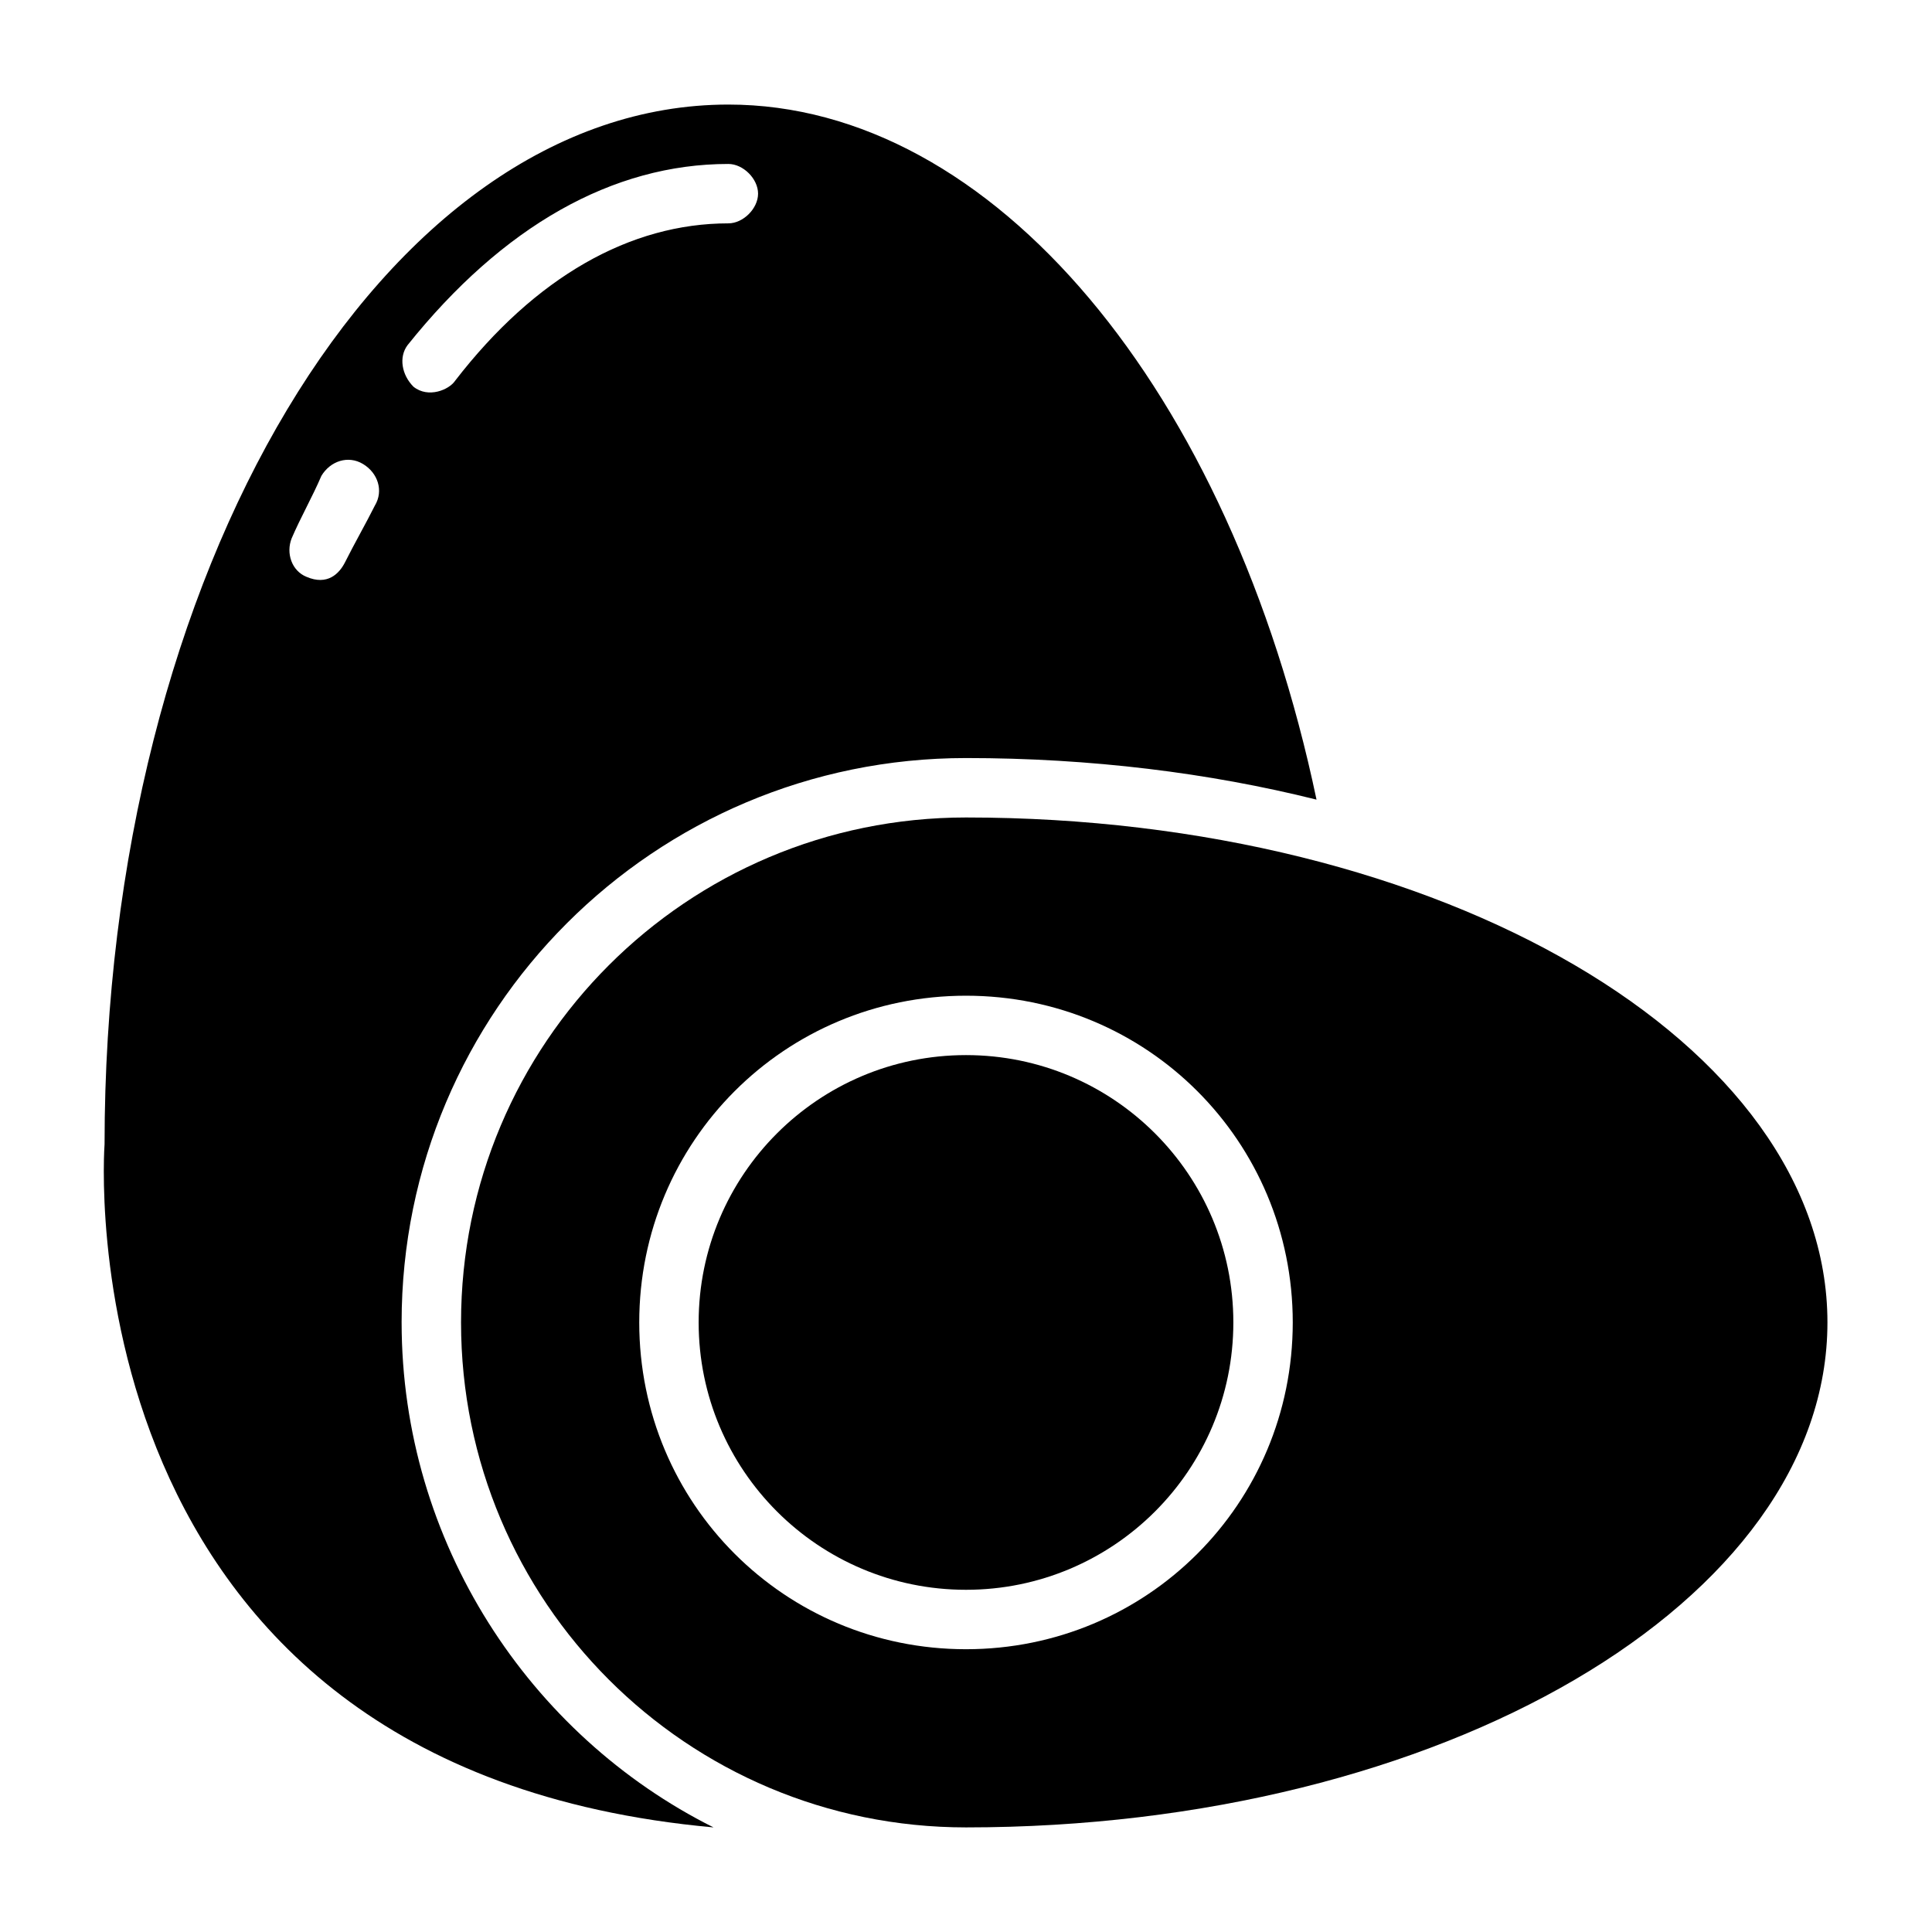 <?xml version="1.0" encoding="UTF-8"?>
<!-- Uploaded to: ICON Repo, www.svgrepo.com, Generator: ICON Repo Mixer Tools -->
<svg fill="#000000" width="800px" height="800px" version="1.1" viewBox="144 144 512 512" xmlns="http://www.w3.org/2000/svg">
 <g>
  <path d="m400 360.64c-73.996 0-133.82 59.828-133.82 133.82 0 73.996 59.828 133.82 133.82 133.82 125.95 0 228.29-59.828 228.29-133.82 0-73.996-102.34-133.82-228.29-133.82zm0 220.42c-48.02 0-86.594-38.574-86.594-86.594 0-48.02 38.574-86.594 86.594-86.594s86.594 38.574 86.594 86.594c-0.004 48.02-38.574 86.594-86.594 86.594z"/>
  <path d="m250.43 494.46c0-82.656 66.914-149.57 149.57-149.57 33.062 0 64.551 3.938 92.891 11.02-22.832-108.63-85.809-184.2-155.87-184.2-91.316 0-165.31 123.59-165.31 275.52 0 0-12.594 165.31 161.38 181.05-48.805-24.402-82.656-75.57-82.656-133.82zm1.574-258.99c25.191-31.488 54.316-48.02 85.02-48.02 3.938 0 7.871 3.938 7.871 7.871 0 3.938-3.938 7.871-7.871 7.871-25.977 0-51.168 14.168-72.422 41.723-1.574 2.363-7.086 4.723-11.02 1.574-3.152-3.148-3.938-7.871-1.578-11.02zm-8.66 42.508c-2.363 4.723-5.512 10.234-7.871 14.957-1.574 3.148-4.723 6.297-10.234 3.938-3.938-1.574-5.512-6.297-3.938-10.234 2.363-5.512 5.512-11.02 7.871-16.531 2.363-3.938 7.086-5.512 11.02-3.148 3.941 2.363 5.516 7.086 3.152 11.02z"/>
  <path d="m470.85 494.46c0 39.129-31.723 70.852-70.848 70.852-39.129 0-70.852-31.723-70.852-70.852 0-39.125 31.723-70.848 70.852-70.848 39.125 0 70.848 31.723 70.848 70.848"/>
 </g>
</svg>